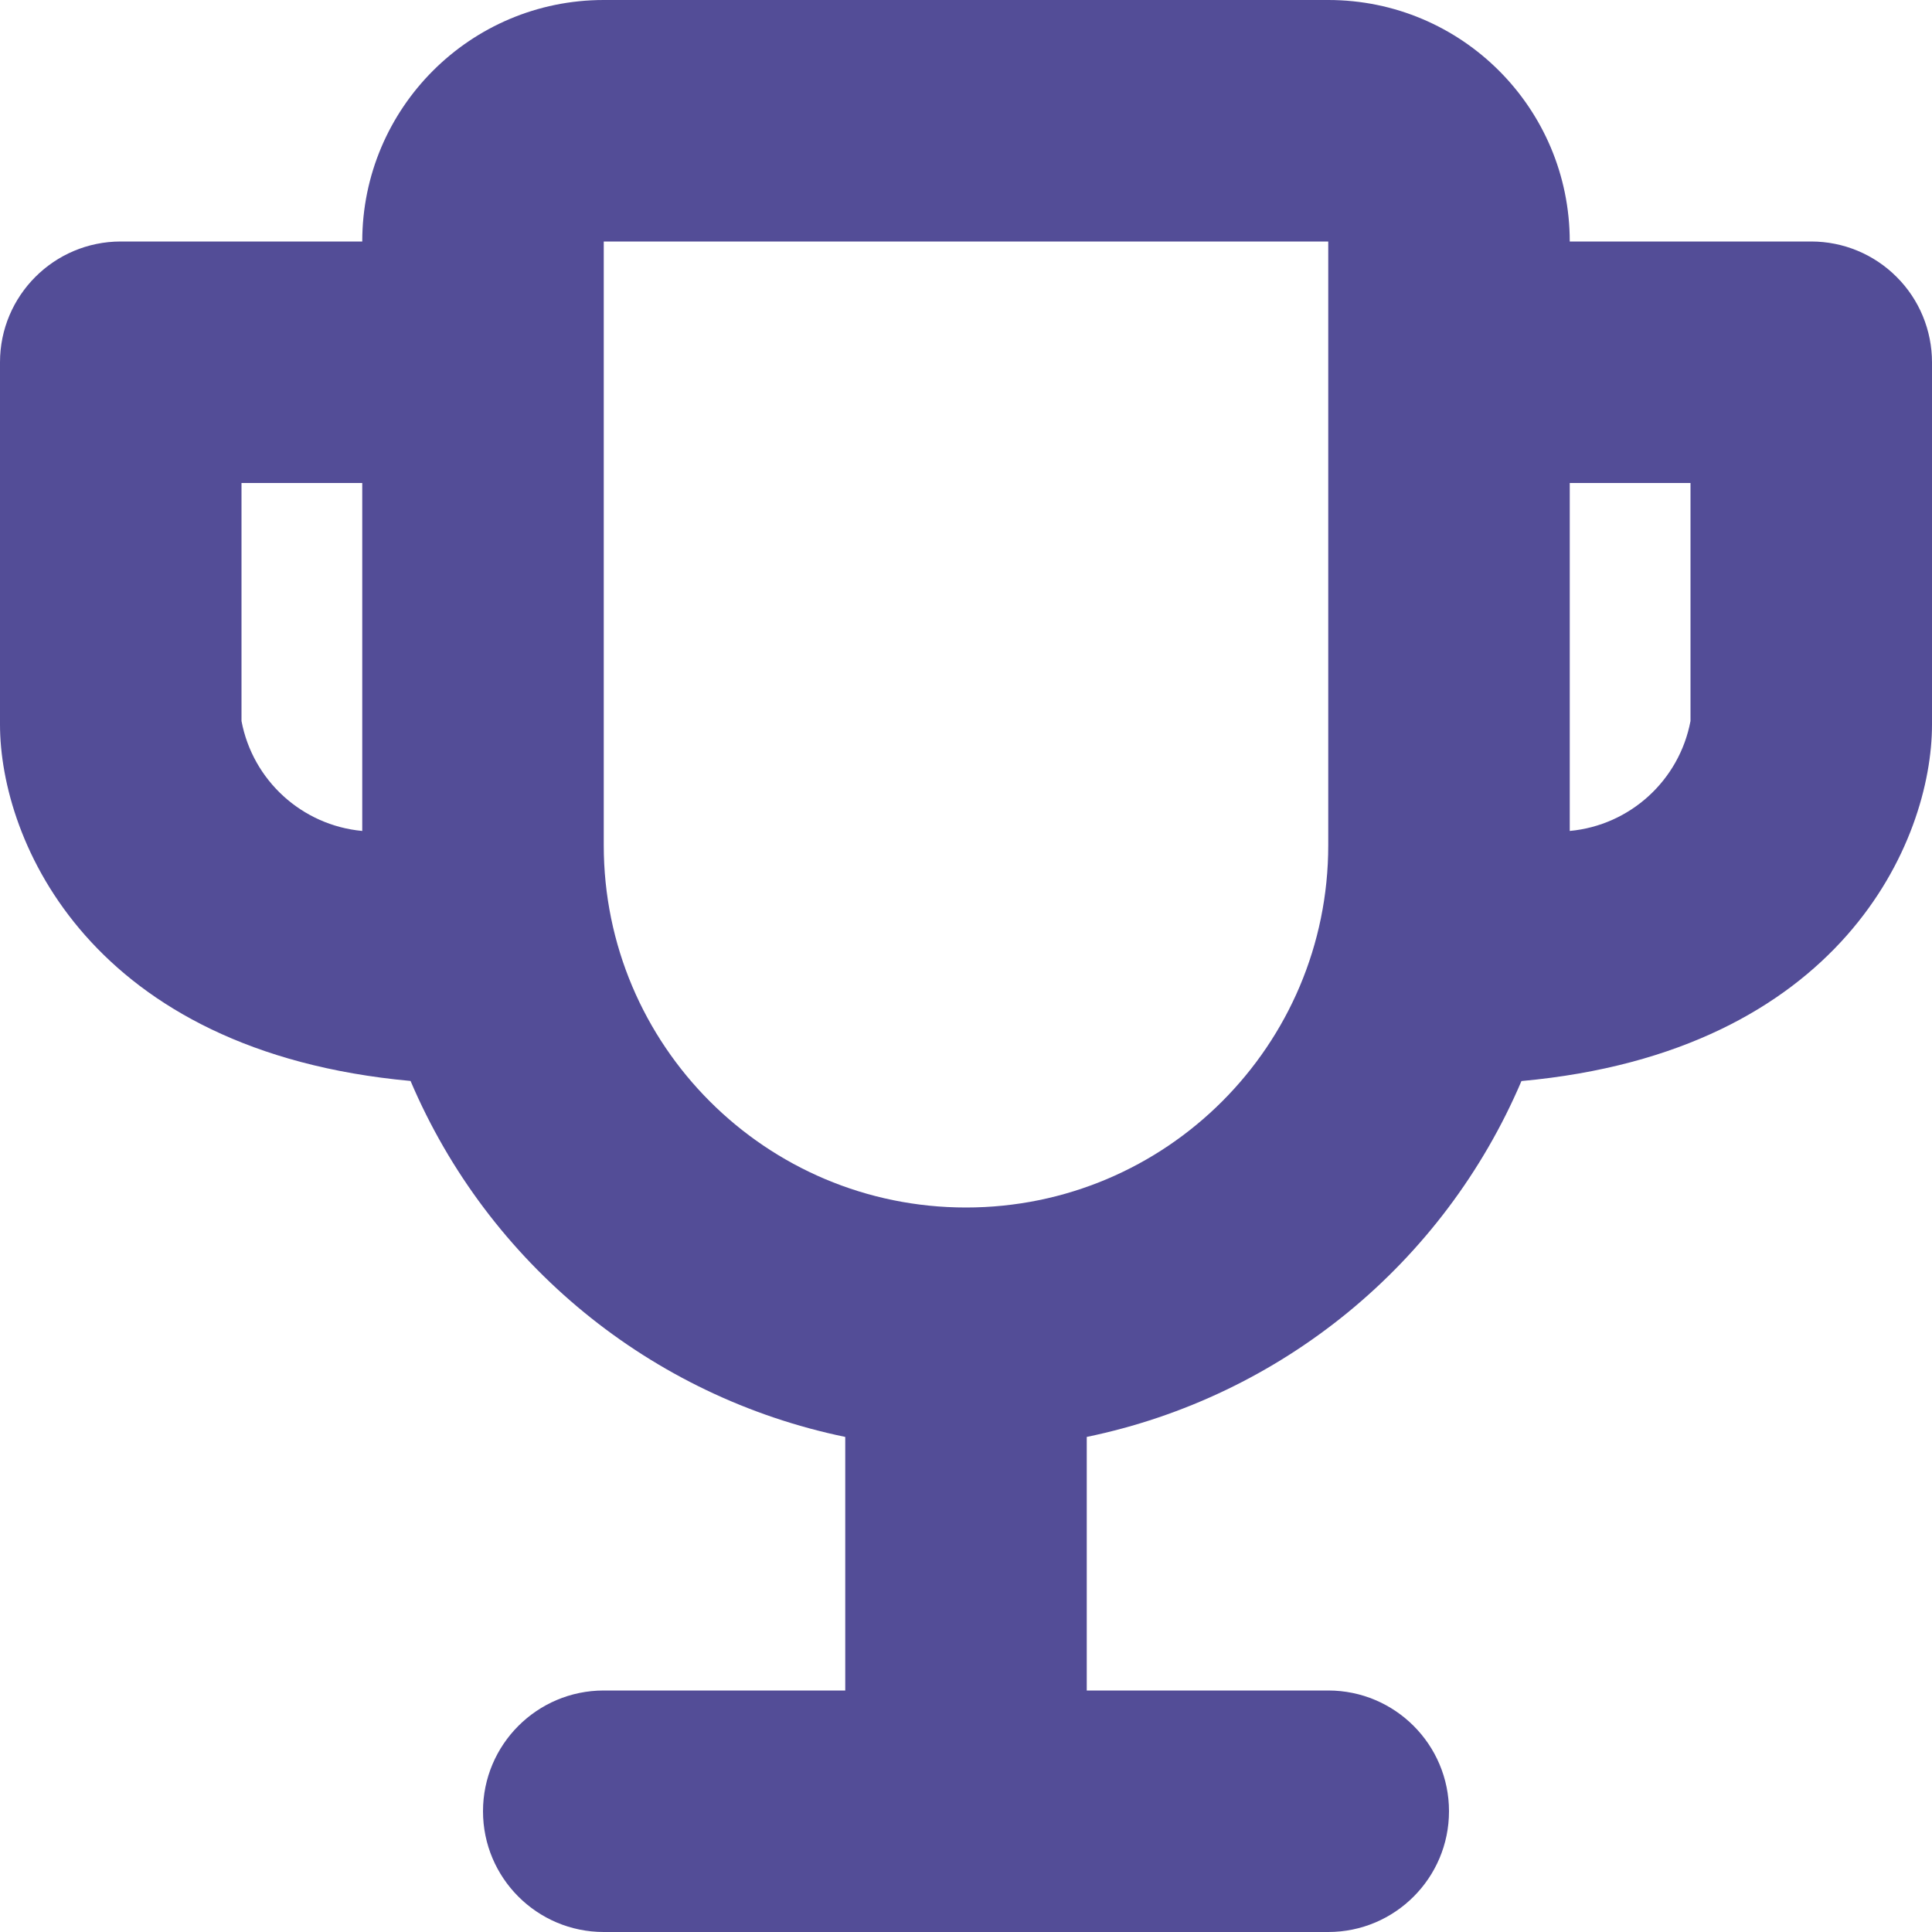 <?xml version="1.0" encoding="utf-8"?>
<svg width="20px" height="20px" viewbox="0 0 20 20" version="1.1" xmlns:xlink="http://www.w3.org/1999/xlink" xmlns="http://www.w3.org/2000/svg">
  <g id="prize_1">
    <path d="M18.75 2.5L16.25 2.5C16.25 1.119 15.131 0 13.75 0L6.25 0C4.869 0 3.75 1.119 3.75 2.5L1.25 2.5C0.56 2.5 0 3.06 0 3.75L0 7.5C0 8.706 0.936 10.887 4.25 11.19C5.055 13.082 6.737 14.459 8.75 14.875L8.75 17.5L6.25 17.5C5.56 17.5 5 18.06 5 18.75C5 19.44 5.56 20 6.25 20L13.75 20C14.44 20 15 19.44 15 18.75C15 18.06 14.44 17.5 13.75 17.5L11.25 17.5L11.25 14.875C13.263 14.459 14.944 13.082 15.75 11.191C19.061 10.889 20 8.707 20 7.501L20 3.751C20 3.42 19.869 3.101 19.634 2.867C19.4 2.632 19.082 2.5 18.75 2.5ZM2.5 7.464L2.5 5L3.75 5L3.75 8.602C3.126 8.544 2.616 8.079 2.5 7.464L2.5 7.464ZM10 12.5C7.929 12.5 6.25 10.821 6.25 8.75L6.25 2.5L13.75 2.5L13.75 8.75C13.75 10.821 12.071 12.5 10 12.5ZM16.25 8.602L16.25 5L17.5 5L17.5 7.464C17.384 8.079 16.874 8.544 16.25 8.602L16.25 8.602Z" id="prize_1" fill="#534D97" stroke="none" />
  </g>
</svg>